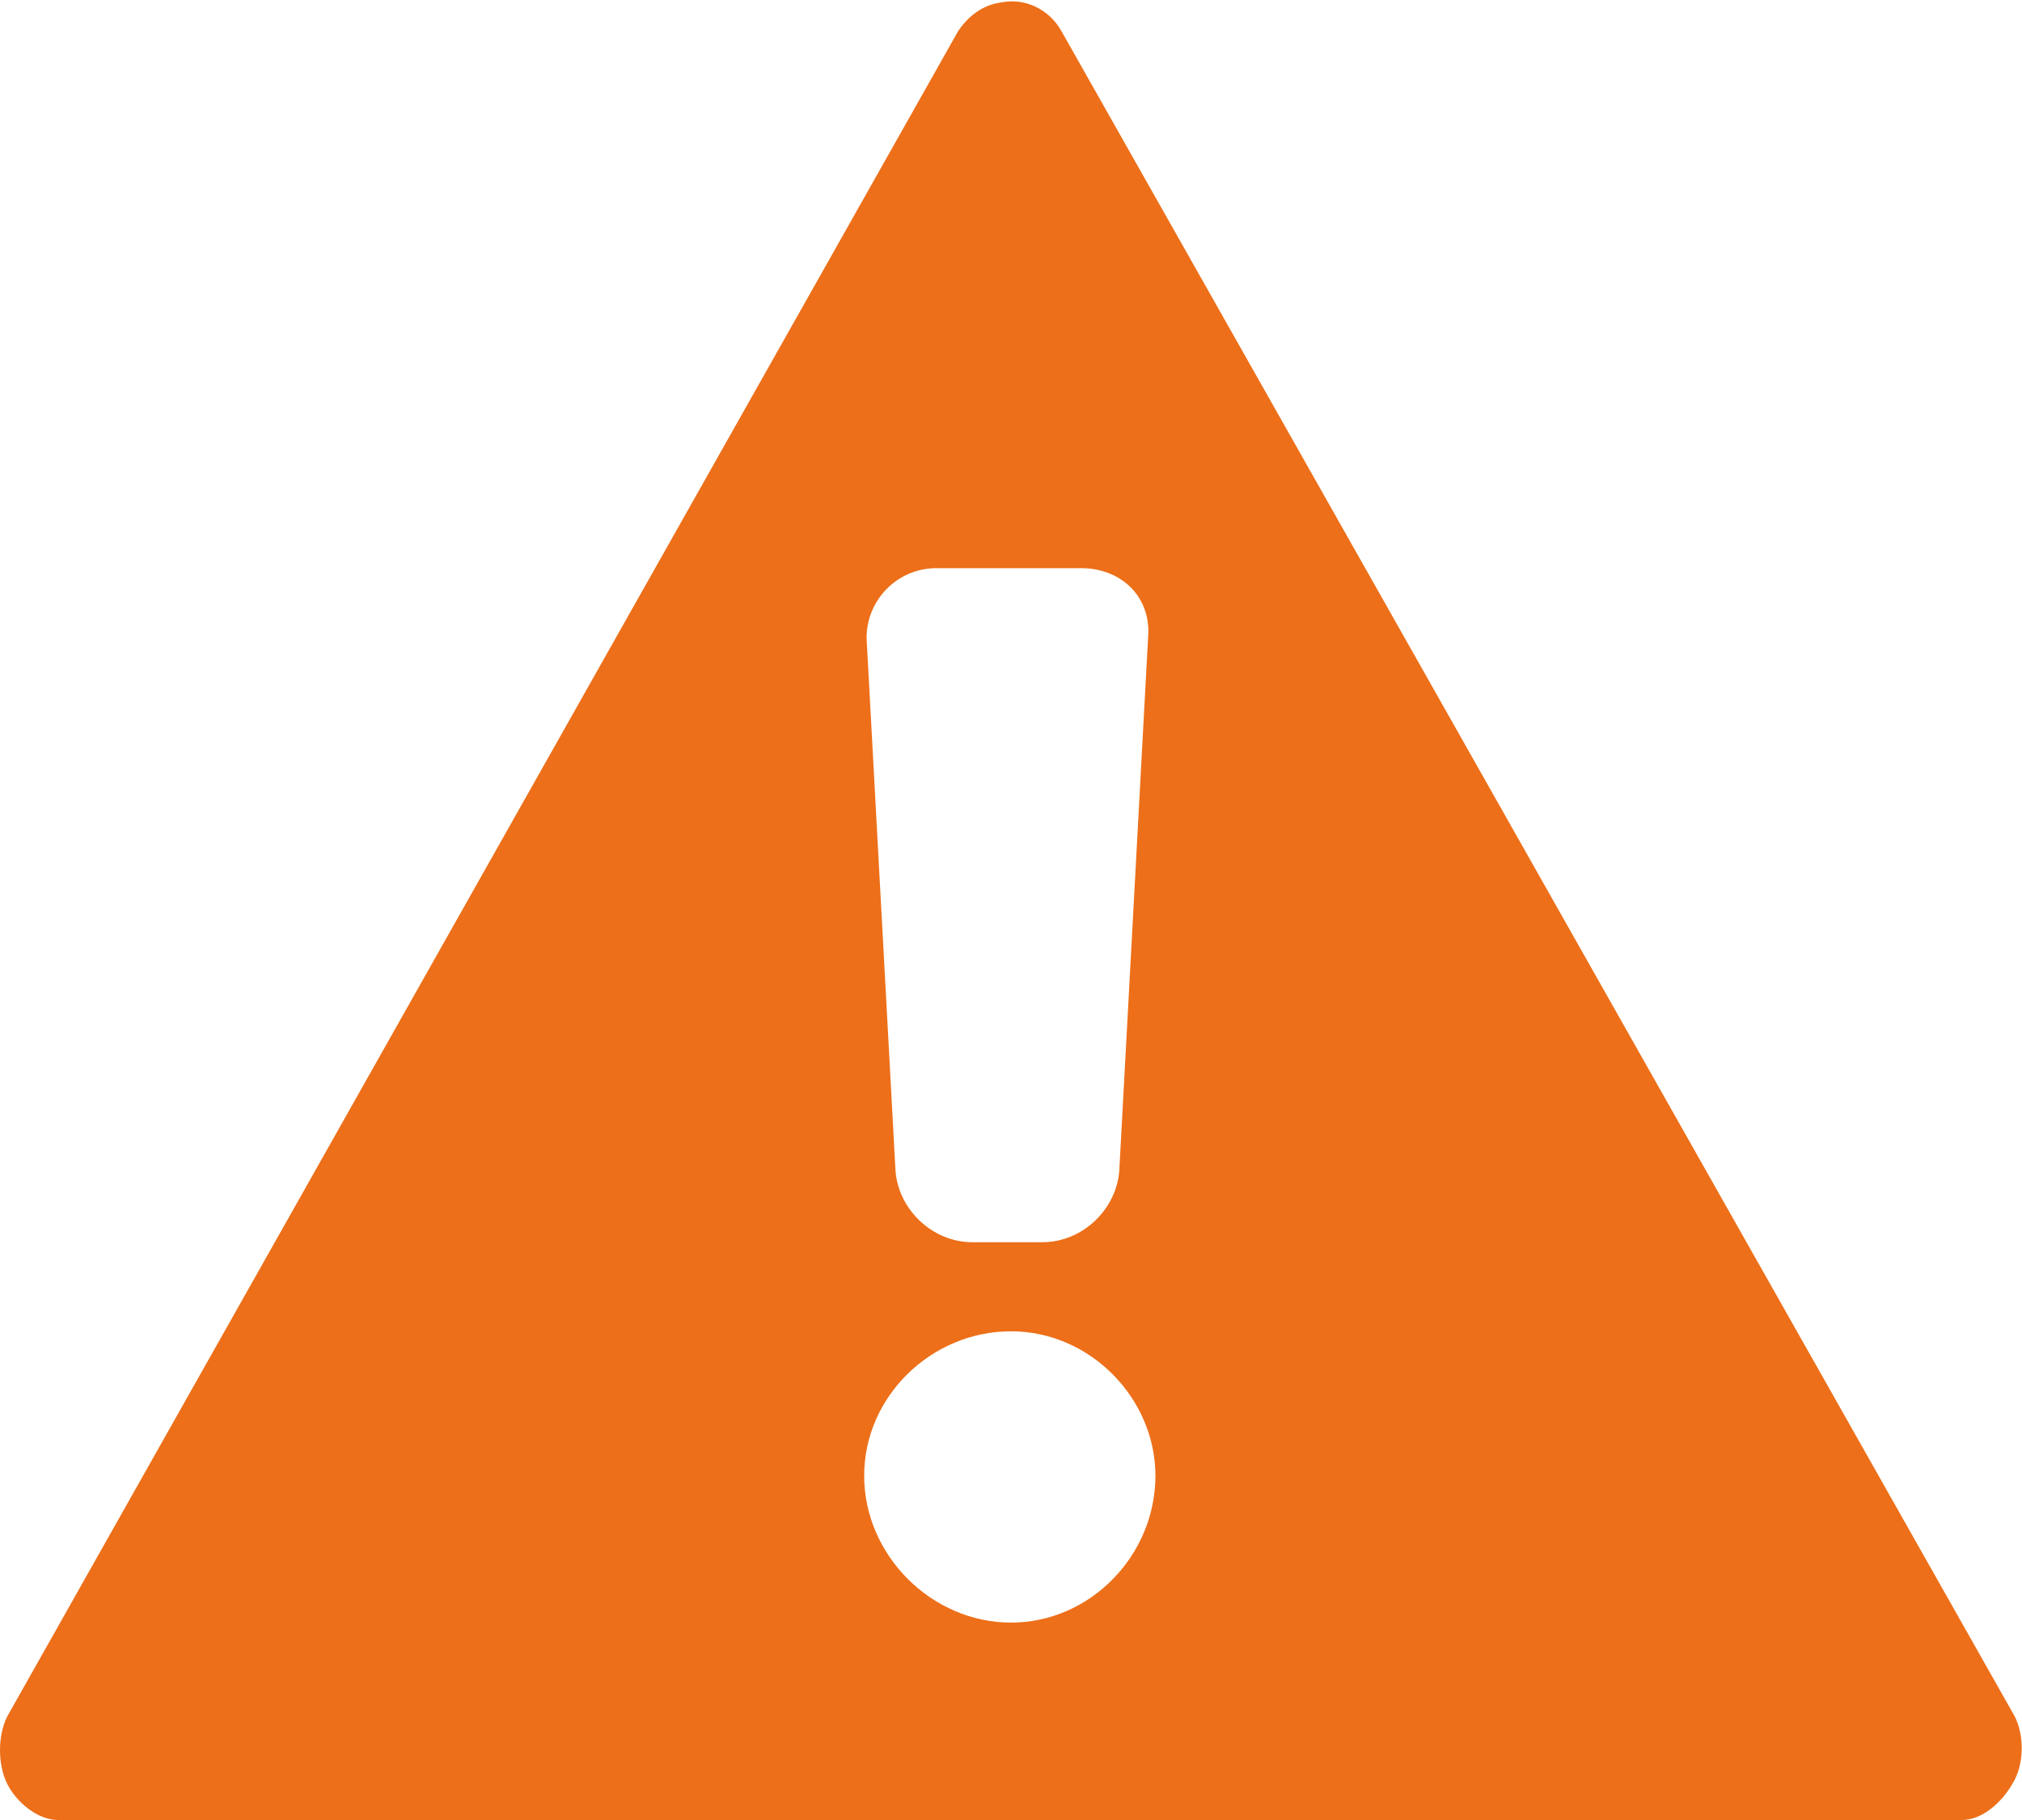 <!-- Generator: Adobe Illustrator 20.1.0, SVG Export Plug-In  -->
<svg version="1.1"
	 xmlns="http://www.w3.org/2000/svg" xmlns:xlink="http://www.w3.org/1999/xlink" xmlns:a="http://ns.adobe.com/AdobeSVGViewerExtensions/3.0/"
	 x="0px" y="0px" width="84px" height="75.6px" viewBox="0 0 84 75.6" style="enable-background:new 0 0 84 75.6;"
	 xml:space="preserve">
<style type="text/css">
	.st0{fill:#ED6F19;}
</style>
<defs>
</defs>
<path class="st0" d="M83.7,71.3L44.1,1.3c-0.5-0.9-1.5-1.4-2.5-1.2c-0.8,0.1-1.4,0.6-1.8,1.2L0.3,71.3c-0.4,0.8-0.4,2,0,2.8
	c0.4,0.8,1.3,1.5,2.1,1.5h79.1c0.9,0,1.7-0.8,2.1-1.5C84.1,73.3,84.1,72.1,83.7,71.3z M38.9,23.6h6c1.7,0,2.9,1.2,2.8,2.8l-1.2,22.2
	c-0.1,1.6-1.5,3-3.2,3h-2.9c-1.7,0-3.1-1.4-3.2-3l-1.2-22.1C36,24.9,37.3,23.6,38.9,23.6z M42,67.4c-3.3,0-6.1-2.8-6.1-6.1
	c0-3.3,2.8-6,6.1-6s6,2.8,6,6C48,64.6,45.3,67.4,42,67.4z"/>
</svg>
